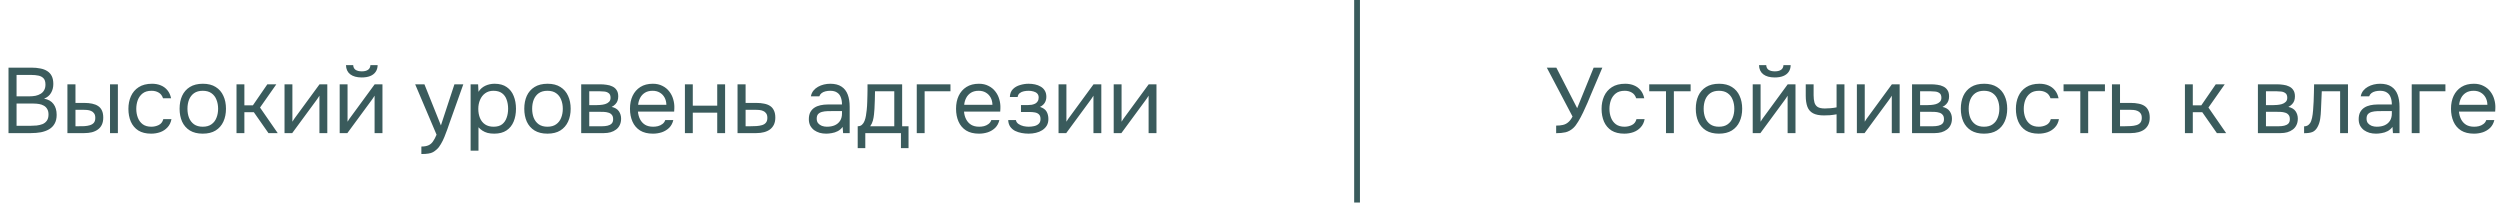 <?xml version="1.0" encoding="UTF-8"?> <svg xmlns="http://www.w3.org/2000/svg" width="432" height="35" viewBox="0 0 432 35" fill="none"><path d="M1.47 23V11.688H5.438C6.003 11.688 6.515 11.736 6.974 11.832C7.432 11.917 7.827 12.067 8.158 12.28C8.499 12.493 8.76 12.781 8.942 13.144C9.123 13.507 9.214 13.965 9.214 14.52C9.214 15.096 9.08 15.608 8.814 16.056C8.558 16.504 8.158 16.835 7.614 17.048C8.339 17.176 8.883 17.485 9.246 17.976C9.608 18.456 9.79 19.08 9.79 19.848C9.79 20.456 9.672 20.963 9.438 21.368C9.214 21.773 8.894 22.099 8.478 22.344C8.072 22.579 7.603 22.749 7.07 22.856C6.536 22.952 5.966 23 5.358 23H1.47ZM2.862 21.736H5.31C5.64 21.736 5.982 21.72 6.334 21.688C6.696 21.645 7.032 21.565 7.342 21.448C7.651 21.32 7.902 21.123 8.094 20.856C8.286 20.589 8.382 20.232 8.382 19.784C8.382 19.4 8.307 19.085 8.158 18.84C8.019 18.595 7.827 18.403 7.582 18.264C7.347 18.125 7.075 18.029 6.766 17.976C6.456 17.923 6.142 17.896 5.822 17.896H2.862V21.736ZM2.862 16.648H5.038C5.432 16.648 5.8 16.616 6.142 16.552C6.483 16.477 6.782 16.36 7.038 16.2C7.294 16.04 7.491 15.832 7.63 15.576C7.779 15.32 7.854 15 7.854 14.616C7.854 14.125 7.742 13.763 7.518 13.528C7.294 13.293 7 13.139 6.638 13.064C6.275 12.989 5.88 12.952 5.454 12.952H2.862V16.648ZM11.65 23V14.568H13.042V17.784H14.562C15.063 17.784 15.517 17.827 15.922 17.912C16.328 17.997 16.674 18.136 16.962 18.328C17.25 18.52 17.469 18.781 17.618 19.112C17.767 19.432 17.842 19.837 17.842 20.328C17.842 20.797 17.762 21.203 17.602 21.544C17.442 21.885 17.213 22.163 16.914 22.376C16.626 22.589 16.279 22.749 15.874 22.856C15.479 22.952 15.047 23 14.578 23H11.65ZM13.042 21.816H13.49C13.864 21.816 14.226 21.811 14.578 21.8C14.93 21.779 15.245 21.725 15.522 21.64C15.81 21.555 16.04 21.416 16.21 21.224C16.381 21.021 16.466 20.739 16.466 20.376C16.466 20.035 16.397 19.773 16.258 19.592C16.13 19.4 15.96 19.261 15.746 19.176C15.533 19.08 15.298 19.021 15.042 19C14.797 18.979 14.552 18.968 14.306 18.968H13.042V21.816ZM19.01 23V14.568H20.37V23H19.01ZM26.11 23.096C25.224 23.096 24.488 22.915 23.901 22.552C23.326 22.179 22.893 21.667 22.605 21.016C22.328 20.365 22.189 19.629 22.189 18.808C22.189 18.008 22.334 17.283 22.622 16.632C22.92 15.971 23.368 15.448 23.965 15.064C24.573 14.669 25.341 14.472 26.27 14.472C26.846 14.472 27.358 14.568 27.805 14.76C28.264 14.952 28.643 15.235 28.942 15.608C29.24 15.971 29.448 16.429 29.566 16.984H28.174C28.014 16.515 27.758 16.184 27.405 15.992C27.064 15.789 26.659 15.688 26.189 15.688C25.549 15.688 25.038 15.837 24.654 16.136C24.27 16.435 23.987 16.824 23.805 17.304C23.635 17.773 23.549 18.275 23.549 18.808C23.549 19.363 23.64 19.875 23.822 20.344C24.003 20.813 24.285 21.192 24.669 21.48C25.053 21.757 25.549 21.896 26.157 21.896C26.605 21.896 27.027 21.8 27.422 21.608C27.827 21.416 28.093 21.075 28.221 20.584H29.63C29.523 21.16 29.294 21.635 28.942 22.008C28.6 22.381 28.179 22.659 27.677 22.84C27.187 23.011 26.664 23.096 26.11 23.096ZM35.033 23.096C34.148 23.096 33.407 22.915 32.809 22.552C32.212 22.179 31.764 21.667 31.465 21.016C31.177 20.365 31.033 19.624 31.033 18.792C31.033 17.949 31.177 17.208 31.465 16.568C31.764 15.917 32.212 15.405 32.809 15.032C33.407 14.659 34.159 14.472 35.065 14.472C35.951 14.472 36.687 14.659 37.273 15.032C37.871 15.405 38.313 15.917 38.601 16.568C38.9 17.208 39.049 17.949 39.049 18.792C39.049 19.624 38.9 20.365 38.601 21.016C38.303 21.667 37.855 22.179 37.257 22.552C36.671 22.915 35.929 23.096 35.033 23.096ZM35.033 21.896C35.652 21.896 36.153 21.757 36.537 21.48C36.932 21.203 37.22 20.829 37.401 20.36C37.593 19.891 37.689 19.368 37.689 18.792C37.689 18.216 37.593 17.693 37.401 17.224C37.22 16.755 36.932 16.381 36.537 16.104C36.153 15.827 35.652 15.688 35.033 15.688C34.425 15.688 33.924 15.827 33.529 16.104C33.145 16.381 32.857 16.755 32.665 17.224C32.484 17.693 32.393 18.216 32.393 18.792C32.393 19.368 32.484 19.891 32.665 20.36C32.857 20.829 33.145 21.203 33.529 21.48C33.924 21.757 34.425 21.896 35.033 21.896ZM40.869 23V14.568H42.229V18.2H43.701L46.197 14.568H47.749L44.933 18.584L47.989 23H46.389L43.861 19.384H42.229V23H40.869ZM49.166 23V14.568H50.526V21.032C50.6 20.883 50.702 20.723 50.83 20.552C50.958 20.371 51.059 20.232 51.134 20.136L55.214 14.568H56.558V23H55.198V16.536C55.112 16.696 55.016 16.845 54.91 16.984C54.814 17.123 54.723 17.251 54.638 17.368L50.494 23H49.166ZM58.697 23V14.568H60.057V21.032C60.132 20.883 60.233 20.723 60.361 20.552C60.489 20.371 60.59 20.232 60.665 20.136L64.745 14.568H66.089V23H64.729V16.536C64.644 16.696 64.548 16.845 64.441 16.984C64.345 17.123 64.254 17.251 64.169 17.368L60.025 23H58.697ZM62.505 13.384C61.662 13.384 61.001 13.203 60.521 12.84C60.052 12.477 59.806 11.949 59.785 11.256H61.033C61.054 11.629 61.193 11.901 61.449 12.072C61.716 12.243 62.073 12.328 62.521 12.328C62.969 12.328 63.321 12.243 63.577 12.072C63.844 11.901 63.988 11.629 64.009 11.256H65.257C65.246 11.715 65.129 12.104 64.905 12.424C64.681 12.744 64.366 12.984 63.961 13.144C63.556 13.304 63.07 13.384 62.505 13.384ZM72.813 26.616V25.32C73.335 25.32 73.751 25.245 74.061 25.096C74.37 24.957 74.626 24.733 74.829 24.424C75.042 24.125 75.245 23.741 75.437 23.272L71.741 14.568H73.341L76.189 21.672L78.525 14.568H80.061L77.693 21.208C77.575 21.549 77.442 21.933 77.293 22.36C77.143 22.787 76.978 23.219 76.797 23.656C76.615 24.104 76.413 24.515 76.189 24.888C75.975 25.272 75.735 25.581 75.469 25.816C75.245 26.019 75.026 26.179 74.813 26.296C74.599 26.413 74.338 26.493 74.029 26.536C73.73 26.589 73.325 26.616 72.813 26.616ZM81.322 26.04V14.568H82.618L82.682 15.864C82.97 15.405 83.359 15.059 83.85 14.824C84.351 14.589 84.89 14.472 85.466 14.472C86.319 14.472 87.018 14.664 87.562 15.048C88.106 15.421 88.506 15.933 88.762 16.584C89.029 17.235 89.162 17.971 89.162 18.792C89.162 19.613 89.029 20.349 88.762 21C88.495 21.651 88.085 22.163 87.53 22.536C86.975 22.909 86.266 23.096 85.402 23.096C84.975 23.096 84.591 23.053 84.25 22.968C83.909 22.872 83.61 22.739 83.354 22.568C83.098 22.397 82.874 22.205 82.682 21.992V26.04H81.322ZM85.29 21.896C85.909 21.896 86.399 21.757 86.762 21.48C87.125 21.192 87.386 20.813 87.546 20.344C87.717 19.875 87.802 19.357 87.802 18.792C87.802 18.216 87.717 17.693 87.546 17.224C87.386 16.755 87.119 16.381 86.746 16.104C86.373 15.827 85.877 15.688 85.258 15.688C84.703 15.688 84.229 15.832 83.834 16.12C83.45 16.397 83.157 16.776 82.954 17.256C82.751 17.725 82.65 18.243 82.65 18.808C82.65 19.395 82.746 19.923 82.938 20.392C83.13 20.861 83.423 21.229 83.818 21.496C84.213 21.763 84.703 21.896 85.29 21.896ZM94.596 23.096C93.71 23.096 92.969 22.915 92.372 22.552C91.774 22.179 91.326 21.667 91.028 21.016C90.74 20.365 90.596 19.624 90.596 18.792C90.596 17.949 90.74 17.208 91.028 16.568C91.326 15.917 91.774 15.405 92.372 15.032C92.969 14.659 93.721 14.472 94.628 14.472C95.513 14.472 96.249 14.659 96.836 15.032C97.433 15.405 97.876 15.917 98.164 16.568C98.462 17.208 98.612 17.949 98.612 18.792C98.612 19.624 98.462 20.365 98.164 21.016C97.865 21.667 97.417 22.179 96.82 22.552C96.233 22.915 95.492 23.096 94.596 23.096ZM94.596 21.896C95.214 21.896 95.716 21.757 96.1 21.48C96.494 21.203 96.782 20.829 96.964 20.36C97.156 19.891 97.252 19.368 97.252 18.792C97.252 18.216 97.156 17.693 96.964 17.224C96.782 16.755 96.494 16.381 96.1 16.104C95.716 15.827 95.214 15.688 94.596 15.688C93.988 15.688 93.486 15.827 93.092 16.104C92.708 16.381 92.42 16.755 92.228 17.224C92.046 17.693 91.956 18.216 91.956 18.792C91.956 19.368 92.046 19.891 92.228 20.36C92.42 20.829 92.708 21.203 93.092 21.48C93.486 21.757 93.988 21.896 94.596 21.896ZM100.431 23V14.568H103.695C104.069 14.568 104.437 14.595 104.799 14.648C105.173 14.691 105.509 14.787 105.807 14.936C106.117 15.075 106.362 15.283 106.543 15.56C106.735 15.837 106.831 16.205 106.831 16.664C106.831 16.941 106.789 17.197 106.703 17.432C106.618 17.656 106.49 17.853 106.319 18.024C106.159 18.195 105.951 18.344 105.695 18.472C106.271 18.6 106.687 18.851 106.943 19.224C107.199 19.597 107.327 20.024 107.327 20.504C107.327 20.931 107.247 21.304 107.087 21.624C106.938 21.933 106.725 22.189 106.447 22.392C106.181 22.595 105.866 22.749 105.503 22.856C105.151 22.952 104.773 23 104.367 23H100.431ZM101.823 21.816H104.047C104.378 21.816 104.687 21.784 104.975 21.72C105.263 21.656 105.498 21.539 105.679 21.368C105.861 21.187 105.951 20.931 105.951 20.6C105.951 20.259 105.871 20.003 105.711 19.832C105.562 19.651 105.365 19.528 105.119 19.464C104.885 19.389 104.629 19.347 104.351 19.336C104.074 19.325 103.813 19.32 103.567 19.32H101.823V21.816ZM101.823 18.168H102.991C103.205 18.168 103.45 18.157 103.727 18.136C104.015 18.115 104.293 18.067 104.559 17.992C104.837 17.907 105.061 17.779 105.231 17.608C105.413 17.437 105.503 17.203 105.503 16.904C105.503 16.509 105.391 16.237 105.167 16.088C104.954 15.928 104.698 15.837 104.399 15.816C104.101 15.784 103.823 15.768 103.567 15.768H101.823V18.168ZM112.829 23.096C111.933 23.096 111.192 22.915 110.605 22.552C110.019 22.179 109.581 21.667 109.293 21.016C109.005 20.365 108.861 19.624 108.861 18.792C108.861 17.949 109.011 17.208 109.309 16.568C109.619 15.917 110.067 15.405 110.653 15.032C111.24 14.659 111.96 14.472 112.813 14.472C113.443 14.472 113.992 14.595 114.461 14.84C114.941 15.075 115.336 15.395 115.645 15.8C115.965 16.205 116.195 16.659 116.333 17.16C116.483 17.661 116.547 18.179 116.525 18.712C116.515 18.808 116.509 18.904 116.509 19C116.509 19.096 116.504 19.192 116.493 19.288H110.237C110.28 19.779 110.403 20.221 110.605 20.616C110.808 21.011 111.096 21.325 111.469 21.56C111.843 21.784 112.307 21.896 112.861 21.896C113.139 21.896 113.416 21.864 113.693 21.8C113.981 21.725 114.237 21.603 114.461 21.432C114.696 21.261 114.861 21.032 114.957 20.744H116.349C116.221 21.288 115.981 21.736 115.629 22.088C115.277 22.429 114.856 22.685 114.365 22.856C113.875 23.016 113.363 23.096 112.829 23.096ZM110.269 18.104H115.149C115.139 17.624 115.032 17.203 114.829 16.84C114.627 16.477 114.349 16.195 113.997 15.992C113.656 15.789 113.245 15.688 112.765 15.688C112.243 15.688 111.8 15.8 111.437 16.024C111.085 16.248 110.813 16.541 110.621 16.904C110.429 17.267 110.312 17.667 110.269 18.104ZM118.353 23V14.568H119.713V18.264H123.937V14.568H125.297V23H123.937V19.464H119.713V23H118.353ZM127.447 23V14.568H128.839V17.784H130.695C131.196 17.784 131.644 17.827 132.039 17.912C132.444 17.987 132.791 18.12 133.079 18.312C133.367 18.504 133.586 18.765 133.735 19.096C133.895 19.416 133.975 19.827 133.975 20.328C133.975 20.787 133.895 21.187 133.735 21.528C133.575 21.859 133.351 22.136 133.063 22.36C132.775 22.573 132.428 22.733 132.023 22.84C131.628 22.947 131.191 23 130.711 23H127.447ZM128.839 21.816H129.639C130.012 21.816 130.37 21.805 130.711 21.784C131.063 21.763 131.383 21.709 131.671 21.624C131.959 21.539 132.183 21.4 132.343 21.208C132.514 21.005 132.599 20.728 132.599 20.376C132.599 20.035 132.53 19.773 132.391 19.592C132.263 19.4 132.092 19.261 131.879 19.176C131.666 19.08 131.431 19.021 131.175 19C130.93 18.979 130.684 18.968 130.439 18.968H128.839V21.816ZM142.76 23.096C142.376 23.096 142.003 23.048 141.64 22.952C141.288 22.845 140.968 22.691 140.68 22.488C140.403 22.275 140.179 22.013 140.008 21.704C139.848 21.384 139.768 21.016 139.768 20.6C139.768 20.12 139.854 19.715 140.024 19.384C140.206 19.053 140.446 18.792 140.744 18.6C141.043 18.408 141.39 18.269 141.784 18.184C142.179 18.099 142.59 18.056 143.016 18.056H145.496C145.496 17.576 145.427 17.16 145.288 16.808C145.16 16.456 144.947 16.184 144.648 15.992C144.35 15.789 143.955 15.688 143.464 15.688C143.166 15.688 142.888 15.72 142.632 15.784C142.376 15.848 142.158 15.949 141.976 16.088C141.795 16.227 141.662 16.413 141.576 16.648H140.12C140.195 16.264 140.339 15.939 140.552 15.672C140.776 15.395 141.043 15.171 141.352 15C141.672 14.819 142.014 14.685 142.376 14.6C142.739 14.515 143.102 14.472 143.464 14.472C144.275 14.472 144.926 14.637 145.416 14.968C145.907 15.288 146.264 15.747 146.488 16.344C146.712 16.931 146.824 17.629 146.824 18.44V23H145.688L145.608 21.928C145.374 22.248 145.091 22.493 144.76 22.664C144.43 22.835 144.088 22.947 143.736 23C143.395 23.064 143.07 23.096 142.76 23.096ZM142.888 21.896C143.422 21.896 143.88 21.811 144.264 21.64C144.659 21.459 144.963 21.197 145.176 20.856C145.39 20.515 145.496 20.099 145.496 19.608V19.192H144.008C143.656 19.192 143.31 19.197 142.968 19.208C142.627 19.219 142.318 19.261 142.04 19.336C141.763 19.411 141.539 19.539 141.368 19.72C141.208 19.901 141.128 20.163 141.128 20.504C141.128 20.824 141.208 21.085 141.368 21.288C141.539 21.491 141.758 21.645 142.024 21.752C142.302 21.848 142.59 21.896 142.888 21.896ZM148.211 25.592V21.816C148.521 21.816 148.766 21.731 148.947 21.56C149.139 21.389 149.289 21.165 149.395 20.888C149.502 20.611 149.582 20.312 149.635 19.992C149.689 19.661 149.731 19.347 149.763 19.048C149.817 18.557 149.849 18.072 149.859 17.592C149.881 17.101 149.891 16.712 149.891 16.424C149.902 16.115 149.907 15.805 149.907 15.496C149.907 15.187 149.907 14.877 149.907 14.568H155.891V21.816H156.995V25.592H155.683V23H149.523V25.592H148.211ZM150.371 21.816H154.531V15.768H151.203C151.193 16.216 151.182 16.717 151.171 17.272C151.161 17.827 151.139 18.344 151.107 18.824C151.097 19.101 151.07 19.416 151.027 19.768C150.995 20.12 150.931 20.477 150.835 20.84C150.739 21.192 150.585 21.517 150.371 21.816ZM158.416 23V14.568H164.24V15.768H159.776V23H158.416ZM169.173 23.096C168.277 23.096 167.536 22.915 166.949 22.552C166.362 22.179 165.925 21.667 165.637 21.016C165.349 20.365 165.205 19.624 165.205 18.792C165.205 17.949 165.354 17.208 165.653 16.568C165.962 15.917 166.41 15.405 166.997 15.032C167.584 14.659 168.304 14.472 169.157 14.472C169.786 14.472 170.336 14.595 170.805 14.84C171.285 15.075 171.68 15.395 171.989 15.8C172.309 16.205 172.538 16.659 172.677 17.16C172.826 17.661 172.89 18.179 172.869 18.712C172.858 18.808 172.853 18.904 172.853 19C172.853 19.096 172.848 19.192 172.837 19.288H166.581C166.624 19.779 166.746 20.221 166.949 20.616C167.152 21.011 167.44 21.325 167.813 21.56C168.186 21.784 168.65 21.896 169.205 21.896C169.482 21.896 169.76 21.864 170.037 21.8C170.325 21.725 170.581 21.603 170.805 21.432C171.04 21.261 171.205 21.032 171.301 20.744H172.693C172.565 21.288 172.325 21.736 171.973 22.088C171.621 22.429 171.2 22.685 170.709 22.856C170.218 23.016 169.706 23.096 169.173 23.096ZM166.613 18.104H171.493C171.482 17.624 171.376 17.203 171.173 16.84C170.97 16.477 170.693 16.195 170.341 15.992C170 15.789 169.589 15.688 169.109 15.688C168.586 15.688 168.144 15.8 167.781 16.024C167.429 16.248 167.157 16.541 166.965 16.904C166.773 17.267 166.656 17.667 166.613 18.104ZM177.753 23.096C177.348 23.096 176.942 23.059 176.537 22.984C176.132 22.909 175.753 22.787 175.401 22.616C175.06 22.435 174.782 22.195 174.569 21.896C174.356 21.587 174.238 21.203 174.217 20.744H175.545C175.598 21.032 175.753 21.261 176.009 21.432C176.265 21.603 176.553 21.725 176.873 21.8C177.204 21.864 177.497 21.896 177.753 21.896C178.052 21.896 178.356 21.864 178.665 21.8C178.985 21.736 179.252 21.608 179.465 21.416C179.689 21.224 179.801 20.941 179.801 20.568C179.801 20.205 179.71 19.939 179.529 19.768C179.358 19.597 179.129 19.485 178.841 19.432C178.564 19.379 178.26 19.352 177.929 19.352H176.425V18.152H177.657C177.86 18.152 178.068 18.136 178.281 18.104C178.494 18.061 178.692 17.997 178.873 17.912C179.054 17.816 179.198 17.683 179.305 17.512C179.422 17.341 179.481 17.123 179.481 16.856C179.481 16.557 179.396 16.323 179.225 16.152C179.054 15.981 178.836 15.864 178.569 15.8C178.302 15.725 178.03 15.688 177.753 15.688C177.497 15.688 177.225 15.715 176.937 15.768C176.66 15.821 176.42 15.928 176.217 16.088C176.014 16.237 175.892 16.461 175.849 16.76H174.505C174.526 16.184 174.702 15.731 175.033 15.4C175.364 15.069 175.774 14.835 176.265 14.696C176.756 14.547 177.246 14.472 177.737 14.472C178.11 14.472 178.478 14.509 178.841 14.584C179.204 14.659 179.534 14.787 179.833 14.968C180.132 15.139 180.366 15.368 180.537 15.656C180.718 15.944 180.809 16.301 180.809 16.728C180.809 17.112 180.718 17.453 180.537 17.752C180.356 18.051 180.078 18.291 179.705 18.472C180.249 18.643 180.628 18.909 180.841 19.272C181.054 19.635 181.161 20.067 181.161 20.568C181.161 21.016 181.065 21.4 180.873 21.72C180.681 22.029 180.42 22.291 180.089 22.504C179.769 22.707 179.406 22.856 179.001 22.952C178.596 23.048 178.18 23.096 177.753 23.096ZM182.916 23V14.568H184.276V21.032C184.35 20.883 184.452 20.723 184.58 20.552C184.708 20.371 184.809 20.232 184.884 20.136L188.964 14.568H190.308V23H188.948V16.536C188.862 16.696 188.766 16.845 188.66 16.984C188.564 17.123 188.473 17.251 188.388 17.368L184.244 23H182.916ZM192.447 23V14.568H193.807V21.032C193.882 20.883 193.983 20.723 194.111 20.552C194.239 20.371 194.34 20.232 194.415 20.136L198.495 14.568H199.839V23H198.479V16.536C198.394 16.696 198.298 16.845 198.191 16.984C198.095 17.123 198.004 17.251 197.919 17.368L193.775 23H192.447Z" fill="#3A5B5C"></path><path d="M268.903 23.016V21.704C269.34 21.704 269.724 21.667 270.055 21.592C270.396 21.517 270.7 21.368 270.967 21.144C271.244 20.92 271.5 20.584 271.735 20.136L267.287 11.688H268.935L272.535 18.696L275.383 11.688H276.887L274.855 16.472C274.716 16.813 274.535 17.251 274.311 17.784C274.087 18.307 273.836 18.856 273.559 19.432C273.292 19.997 273.01 20.525 272.711 21.016C272.423 21.507 272.13 21.885 271.831 22.152C271.436 22.504 271.004 22.739 270.535 22.856C270.066 22.963 269.522 23.016 268.903 23.016ZM280.672 23.096C279.787 23.096 279.051 22.915 278.464 22.552C277.888 22.179 277.456 21.667 277.168 21.016C276.891 20.365 276.752 19.629 276.752 18.808C276.752 18.008 276.896 17.283 277.184 16.632C277.483 15.971 277.931 15.448 278.528 15.064C279.136 14.669 279.904 14.472 280.832 14.472C281.408 14.472 281.92 14.568 282.368 14.76C282.827 14.952 283.205 15.235 283.504 15.608C283.803 15.971 284.011 16.429 284.128 16.984H282.736C282.576 16.515 282.32 16.184 281.968 15.992C281.627 15.789 281.221 15.688 280.752 15.688C280.112 15.688 279.6 15.837 279.216 16.136C278.832 16.435 278.549 16.824 278.368 17.304C278.197 17.773 278.112 18.275 278.112 18.808C278.112 19.363 278.203 19.875 278.384 20.344C278.565 20.813 278.848 21.192 279.232 21.48C279.616 21.757 280.112 21.896 280.72 21.896C281.168 21.896 281.589 21.8 281.984 21.608C282.389 21.416 282.656 21.075 282.784 20.584H284.192C284.085 21.16 283.856 21.635 283.504 22.008C283.163 22.381 282.741 22.659 282.24 22.84C281.749 23.011 281.227 23.096 280.672 23.096ZM287.884 23V15.768H284.988V14.568H292.14V15.768H289.244V23H287.884ZM297.033 23.096C296.148 23.096 295.407 22.915 294.809 22.552C294.212 22.179 293.764 21.667 293.465 21.016C293.177 20.365 293.033 19.624 293.033 18.792C293.033 17.949 293.177 17.208 293.465 16.568C293.764 15.917 294.212 15.405 294.809 15.032C295.407 14.659 296.159 14.472 297.065 14.472C297.951 14.472 298.687 14.659 299.273 15.032C299.871 15.405 300.313 15.917 300.601 16.568C300.9 17.208 301.049 17.949 301.049 18.792C301.049 19.624 300.9 20.365 300.601 21.016C300.303 21.667 299.855 22.179 299.257 22.552C298.671 22.915 297.929 23.096 297.033 23.096ZM297.033 21.896C297.652 21.896 298.153 21.757 298.537 21.48C298.932 21.203 299.22 20.829 299.401 20.36C299.593 19.891 299.689 19.368 299.689 18.792C299.689 18.216 299.593 17.693 299.401 17.224C299.22 16.755 298.932 16.381 298.537 16.104C298.153 15.827 297.652 15.688 297.033 15.688C296.425 15.688 295.924 15.827 295.529 16.104C295.145 16.381 294.857 16.755 294.665 17.224C294.484 17.693 294.393 18.216 294.393 18.792C294.393 19.368 294.484 19.891 294.665 20.36C294.857 20.829 295.145 21.203 295.529 21.48C295.924 21.757 296.425 21.896 297.033 21.896ZM302.869 23V14.568H304.229V21.032C304.304 20.883 304.405 20.723 304.533 20.552C304.661 20.371 304.762 20.232 304.837 20.136L308.917 14.568H310.261V23H308.901V16.536C308.816 16.696 308.72 16.845 308.613 16.984C308.517 17.123 308.426 17.251 308.341 17.368L304.197 23H302.869ZM306.677 13.384C305.834 13.384 305.173 13.203 304.693 12.84C304.224 12.477 303.978 11.949 303.957 11.256H305.205C305.226 11.629 305.365 11.901 305.621 12.072C305.888 12.243 306.245 12.328 306.693 12.328C307.141 12.328 307.493 12.243 307.749 12.072C308.016 11.901 308.16 11.629 308.181 11.256H309.429C309.418 11.715 309.301 12.104 309.077 12.424C308.853 12.744 308.538 12.984 308.133 13.144C307.728 13.304 307.242 13.384 306.677 13.384ZM317.36 23V19.752C316.955 19.827 316.56 19.88 316.176 19.912C315.803 19.933 315.467 19.944 315.168 19.944C314.379 19.944 313.755 19.821 313.296 19.576C312.837 19.331 312.512 18.957 312.32 18.456C312.128 17.944 312.032 17.309 312.032 16.552V14.568H313.392V16.456C313.392 16.947 313.44 17.363 313.536 17.704C313.632 18.045 313.819 18.307 314.096 18.488C314.373 18.659 314.789 18.744 315.344 18.744C315.664 18.744 316 18.728 316.352 18.696C316.715 18.664 317.051 18.616 317.36 18.552V14.568H318.72V23H317.36ZM320.869 23V14.568H322.229V21.032C322.304 20.883 322.405 20.723 322.533 20.552C322.661 20.371 322.762 20.232 322.837 20.136L326.917 14.568H328.261V23H326.901V16.536C326.816 16.696 326.72 16.845 326.613 16.984C326.517 17.123 326.426 17.251 326.341 17.368L322.197 23H320.869ZM330.4 23V14.568H333.664C334.037 14.568 334.405 14.595 334.768 14.648C335.141 14.691 335.477 14.787 335.776 14.936C336.085 15.075 336.331 15.283 336.512 15.56C336.704 15.837 336.8 16.205 336.8 16.664C336.8 16.941 336.757 17.197 336.672 17.432C336.587 17.656 336.459 17.853 336.288 18.024C336.128 18.195 335.92 18.344 335.664 18.472C336.24 18.6 336.656 18.851 336.912 19.224C337.168 19.597 337.296 20.024 337.296 20.504C337.296 20.931 337.216 21.304 337.056 21.624C336.907 21.933 336.693 22.189 336.416 22.392C336.149 22.595 335.835 22.749 335.472 22.856C335.12 22.952 334.741 23 334.336 23H330.4ZM331.792 21.816H334.016C334.347 21.816 334.656 21.784 334.944 21.72C335.232 21.656 335.467 21.539 335.648 21.368C335.829 21.187 335.92 20.931 335.92 20.6C335.92 20.259 335.84 20.003 335.68 19.832C335.531 19.651 335.333 19.528 335.088 19.464C334.853 19.389 334.597 19.347 334.32 19.336C334.043 19.325 333.781 19.32 333.536 19.32H331.792V21.816ZM331.792 18.168H332.96C333.173 18.168 333.419 18.157 333.696 18.136C333.984 18.115 334.261 18.067 334.528 17.992C334.805 17.907 335.029 17.779 335.2 17.608C335.381 17.437 335.472 17.203 335.472 16.904C335.472 16.509 335.36 16.237 335.136 16.088C334.923 15.928 334.667 15.837 334.368 15.816C334.069 15.784 333.792 15.768 333.536 15.768H331.792V18.168ZM342.83 23.096C341.945 23.096 341.203 22.915 340.606 22.552C340.009 22.179 339.561 21.667 339.262 21.016C338.974 20.365 338.83 19.624 338.83 18.792C338.83 17.949 338.974 17.208 339.262 16.568C339.561 15.917 340.009 15.405 340.606 15.032C341.203 14.659 341.955 14.472 342.862 14.472C343.747 14.472 344.483 14.659 345.07 15.032C345.667 15.405 346.11 15.917 346.398 16.568C346.697 17.208 346.846 17.949 346.846 18.792C346.846 19.624 346.697 20.365 346.398 21.016C346.099 21.667 345.651 22.179 345.054 22.552C344.467 22.915 343.726 23.096 342.83 23.096ZM342.83 21.896C343.449 21.896 343.95 21.757 344.334 21.48C344.729 21.203 345.017 20.829 345.198 20.36C345.39 19.891 345.486 19.368 345.486 18.792C345.486 18.216 345.39 17.693 345.198 17.224C345.017 16.755 344.729 16.381 344.334 16.104C343.95 15.827 343.449 15.688 342.83 15.688C342.222 15.688 341.721 15.827 341.326 16.104C340.942 16.381 340.654 16.755 340.462 17.224C340.281 17.693 340.19 18.216 340.19 18.792C340.19 19.368 340.281 19.891 340.462 20.36C340.654 20.829 340.942 21.203 341.326 21.48C341.721 21.757 342.222 21.896 342.83 21.896ZM352.266 23.096C351.38 23.096 350.644 22.915 350.058 22.552C349.482 22.179 349.05 21.667 348.762 21.016C348.484 20.365 348.346 19.629 348.346 18.808C348.346 18.008 348.49 17.283 348.778 16.632C349.076 15.971 349.524 15.448 350.122 15.064C350.73 14.669 351.498 14.472 352.426 14.472C353.002 14.472 353.514 14.568 353.962 14.76C354.42 14.952 354.799 15.235 355.098 15.608C355.396 15.971 355.604 16.429 355.722 16.984H354.33C354.17 16.515 353.914 16.184 353.562 15.992C353.22 15.789 352.815 15.688 352.346 15.688C351.706 15.688 351.194 15.837 350.81 16.136C350.426 16.435 350.143 16.824 349.962 17.304C349.791 17.773 349.706 18.275 349.706 18.808C349.706 19.363 349.796 19.875 349.978 20.344C350.159 20.813 350.442 21.192 350.826 21.48C351.21 21.757 351.706 21.896 352.314 21.896C352.762 21.896 353.183 21.8 353.578 21.608C353.983 21.416 354.25 21.075 354.378 20.584H355.786C355.679 21.16 355.45 21.635 355.098 22.008C354.756 22.381 354.335 22.659 353.834 22.84C353.343 23.011 352.82 23.096 352.266 23.096ZM359.478 23V15.768H356.582V14.568H363.734V15.768H360.838V23H359.478ZM364.947 23V14.568H366.339V17.784H368.195C368.696 17.784 369.144 17.827 369.539 17.912C369.944 17.987 370.291 18.12 370.579 18.312C370.867 18.504 371.086 18.765 371.235 19.096C371.395 19.416 371.475 19.827 371.475 20.328C371.475 20.787 371.395 21.187 371.235 21.528C371.075 21.859 370.851 22.136 370.563 22.36C370.275 22.573 369.928 22.733 369.523 22.84C369.128 22.947 368.691 23 368.211 23H364.947ZM366.339 21.816H367.139C367.512 21.816 367.87 21.805 368.211 21.784C368.563 21.763 368.883 21.709 369.171 21.624C369.459 21.539 369.683 21.4 369.843 21.208C370.014 21.005 370.099 20.728 370.099 20.376C370.099 20.035 370.03 19.773 369.891 19.592C369.763 19.4 369.592 19.261 369.379 19.176C369.166 19.08 368.931 19.021 368.675 19C368.43 18.979 368.184 18.968 367.939 18.968H366.339V21.816ZM377.556 23V14.568H378.916V18.2H380.388L382.884 14.568H384.436L381.62 18.584L384.676 23H383.076L380.548 19.384H378.916V23H377.556ZM390.166 23V14.568H393.43C393.803 14.568 394.171 14.595 394.534 14.648C394.907 14.691 395.243 14.787 395.542 14.936C395.851 15.075 396.096 15.283 396.278 15.56C396.47 15.837 396.566 16.205 396.566 16.664C396.566 16.941 396.523 17.197 396.438 17.432C396.352 17.656 396.224 17.853 396.054 18.024C395.894 18.195 395.686 18.344 395.43 18.472C396.006 18.6 396.422 18.851 396.678 19.224C396.934 19.597 397.062 20.024 397.062 20.504C397.062 20.931 396.982 21.304 396.822 21.624C396.672 21.933 396.459 22.189 396.182 22.392C395.915 22.595 395.6 22.749 395.238 22.856C394.886 22.952 394.507 23 394.102 23H390.166ZM391.558 21.816H393.782C394.112 21.816 394.422 21.784 394.71 21.72C394.998 21.656 395.232 21.539 395.414 21.368C395.595 21.187 395.686 20.931 395.686 20.6C395.686 20.259 395.606 20.003 395.446 19.832C395.296 19.651 395.099 19.528 394.854 19.464C394.619 19.389 394.363 19.347 394.086 19.336C393.808 19.325 393.547 19.32 393.302 19.32H391.558V21.816ZM391.558 18.168H392.726C392.939 18.168 393.184 18.157 393.462 18.136C393.75 18.115 394.027 18.067 394.294 17.992C394.571 17.907 394.795 17.779 394.966 17.608C395.147 17.437 395.238 17.203 395.238 16.904C395.238 16.509 395.126 16.237 394.902 16.088C394.688 15.928 394.432 15.837 394.134 15.816C393.835 15.784 393.558 15.768 393.302 15.768H391.558V18.168ZM398.148 23.016V21.832C398.361 21.832 398.553 21.789 398.724 21.704C398.894 21.608 399.044 21.469 399.172 21.288C399.321 21.075 399.438 20.765 399.524 20.36C399.609 19.955 399.668 19.523 399.7 19.064C399.742 18.552 399.774 18.051 399.796 17.56C399.817 17.059 399.833 16.563 399.844 16.072C399.865 15.581 399.876 15.08 399.876 14.568H405.732V23H404.372V15.768H401.204C401.193 16.131 401.177 16.499 401.156 16.872C401.145 17.235 401.129 17.603 401.108 17.976C401.097 18.339 401.081 18.707 401.06 19.08C401.049 19.507 401.006 19.987 400.932 20.52C400.857 21.053 400.697 21.539 400.452 21.976C400.217 22.392 399.929 22.669 399.588 22.808C399.257 22.947 398.777 23.016 398.148 23.016ZM410.573 23.096C410.189 23.096 409.816 23.048 409.453 22.952C409.101 22.845 408.781 22.691 408.493 22.488C408.216 22.275 407.992 22.013 407.821 21.704C407.661 21.384 407.581 21.016 407.581 20.6C407.581 20.12 407.666 19.715 407.837 19.384C408.018 19.053 408.258 18.792 408.557 18.6C408.856 18.408 409.202 18.269 409.597 18.184C409.992 18.099 410.402 18.056 410.829 18.056H413.309C413.309 17.576 413.24 17.16 413.101 16.808C412.973 16.456 412.76 16.184 412.461 15.992C412.162 15.789 411.768 15.688 411.277 15.688C410.978 15.688 410.701 15.72 410.445 15.784C410.189 15.848 409.97 15.949 409.789 16.088C409.608 16.227 409.474 16.413 409.389 16.648H407.933C408.008 16.264 408.152 15.939 408.365 15.672C408.589 15.395 408.856 15.171 409.165 15C409.485 14.819 409.826 14.685 410.189 14.6C410.552 14.515 410.914 14.472 411.277 14.472C412.088 14.472 412.738 14.637 413.229 14.968C413.72 15.288 414.077 15.747 414.301 16.344C414.525 16.931 414.637 17.629 414.637 18.44V23H413.501L413.421 21.928C413.186 22.248 412.904 22.493 412.573 22.664C412.242 22.835 411.901 22.947 411.549 23C411.208 23.064 410.882 23.096 410.573 23.096ZM410.701 21.896C411.234 21.896 411.693 21.811 412.077 21.64C412.472 21.459 412.776 21.197 412.989 20.856C413.202 20.515 413.309 20.099 413.309 19.608V19.192H411.821C411.469 19.192 411.122 19.197 410.781 19.208C410.44 19.219 410.13 19.261 409.853 19.336C409.576 19.411 409.352 19.539 409.181 19.72C409.021 19.901 408.941 20.163 408.941 20.504C408.941 20.824 409.021 21.085 409.181 21.288C409.352 21.491 409.57 21.645 409.837 21.752C410.114 21.848 410.402 21.896 410.701 21.896ZM416.744 23V14.568H422.568V15.768H418.104V23H416.744ZM427.501 23.096C426.605 23.096 425.864 22.915 425.277 22.552C424.691 22.179 424.253 21.667 423.965 21.016C423.677 20.365 423.533 19.624 423.533 18.792C423.533 17.949 423.683 17.208 423.981 16.568C424.291 15.917 424.739 15.405 425.325 15.032C425.912 14.659 426.632 14.472 427.485 14.472C428.115 14.472 428.664 14.595 429.133 14.84C429.613 15.075 430.008 15.395 430.317 15.8C430.637 16.205 430.867 16.659 431.005 17.16C431.155 17.661 431.219 18.179 431.197 18.712C431.187 18.808 431.181 18.904 431.181 19C431.181 19.096 431.176 19.192 431.165 19.288H424.909C424.952 19.779 425.075 20.221 425.277 20.616C425.48 21.011 425.768 21.325 426.141 21.56C426.515 21.784 426.979 21.896 427.533 21.896C427.811 21.896 428.088 21.864 428.365 21.8C428.653 21.725 428.909 21.603 429.133 21.432C429.368 21.261 429.533 21.032 429.629 20.744H431.021C430.893 21.288 430.653 21.736 430.301 22.088C429.949 22.429 429.528 22.685 429.037 22.856C428.547 23.016 428.035 23.096 427.501 23.096ZM424.941 18.104H429.821C429.811 17.624 429.704 17.203 429.501 16.84C429.299 16.477 429.021 16.195 428.669 15.992C428.328 15.789 427.917 15.688 427.437 15.688C426.915 15.688 426.472 15.8 426.109 16.024C425.757 16.248 425.485 16.541 425.293 16.904C425.101 17.267 424.984 17.667 424.941 18.104Z" fill="#3A5B5C"></path><line x1="234.5" y1="2.18557e-08" x2="234.5" y2="35" stroke="#3A5B5C"></line></svg> 